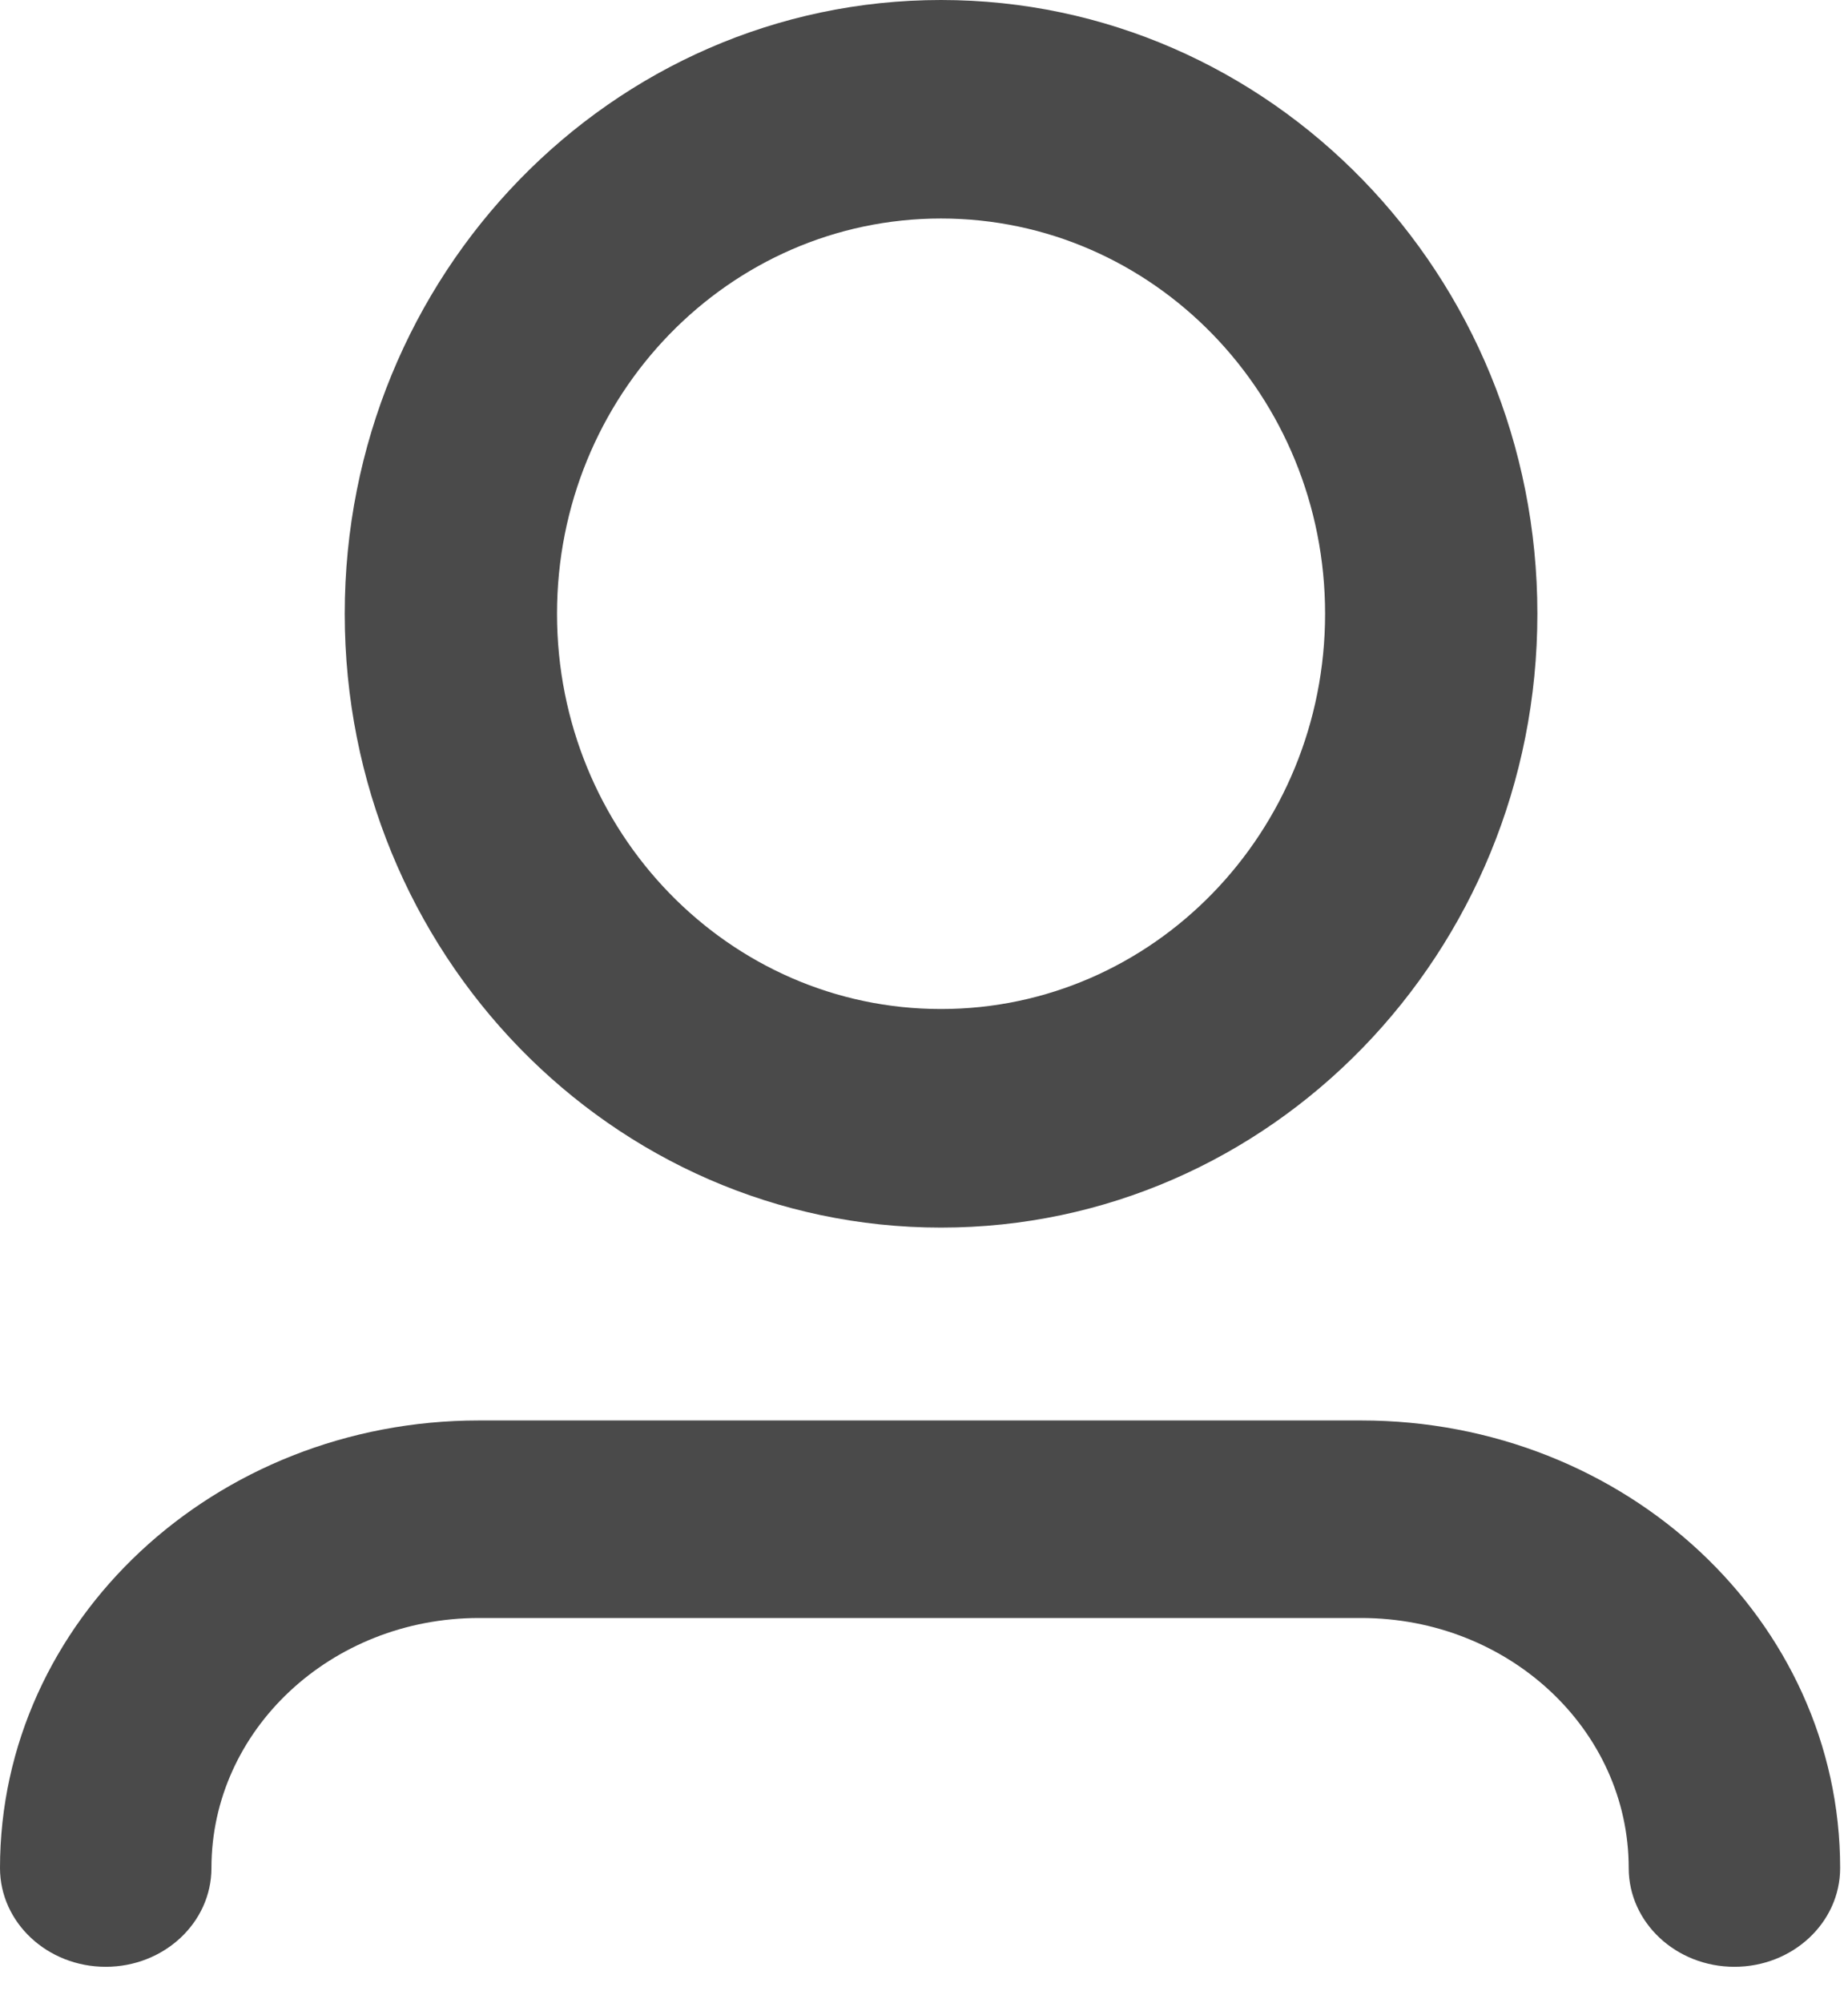 <?xml version="1.0" encoding="UTF-8"?> <svg xmlns="http://www.w3.org/2000/svg" width="24" height="26" viewBox="0 0 24 26" fill="none"><g id="Perfil"><path id="Ellipse 6 (Stroke)" fill-rule="evenodd" clip-rule="evenodd" d="M12.221 13.096C14.976 13.096 17.209 10.8 17.209 7.966C17.209 5.133 14.976 2.836 12.221 2.836C9.467 2.836 7.234 5.133 7.234 7.966C7.234 10.8 9.467 13.096 12.221 13.096ZM12.221 15.933C16.498 15.933 19.966 12.366 19.966 7.966C19.966 3.567 16.498 0 12.221 0C7.944 0 4.477 3.567 4.477 7.966C4.477 12.366 7.944 15.933 12.221 15.933Z" fill="#4A4A4A"></path><path id="Rectangle 4 (Stroke)" fill-rule="evenodd" clip-rule="evenodd" d="M0 24.245C0 21.037 2.785 18.436 6.22 18.436H17.678C21.113 18.436 23.898 21.037 23.898 24.245C23.898 24.953 23.283 25.527 22.525 25.527C21.767 25.527 21.152 24.953 21.152 24.245C21.152 22.453 19.597 21 17.678 21H6.22C4.301 21 2.746 22.453 2.746 24.245C2.746 24.953 2.131 25.527 1.373 25.527C0.615 25.527 0 24.953 0 24.245Z" fill="#4A4A4A"></path></g></svg> 